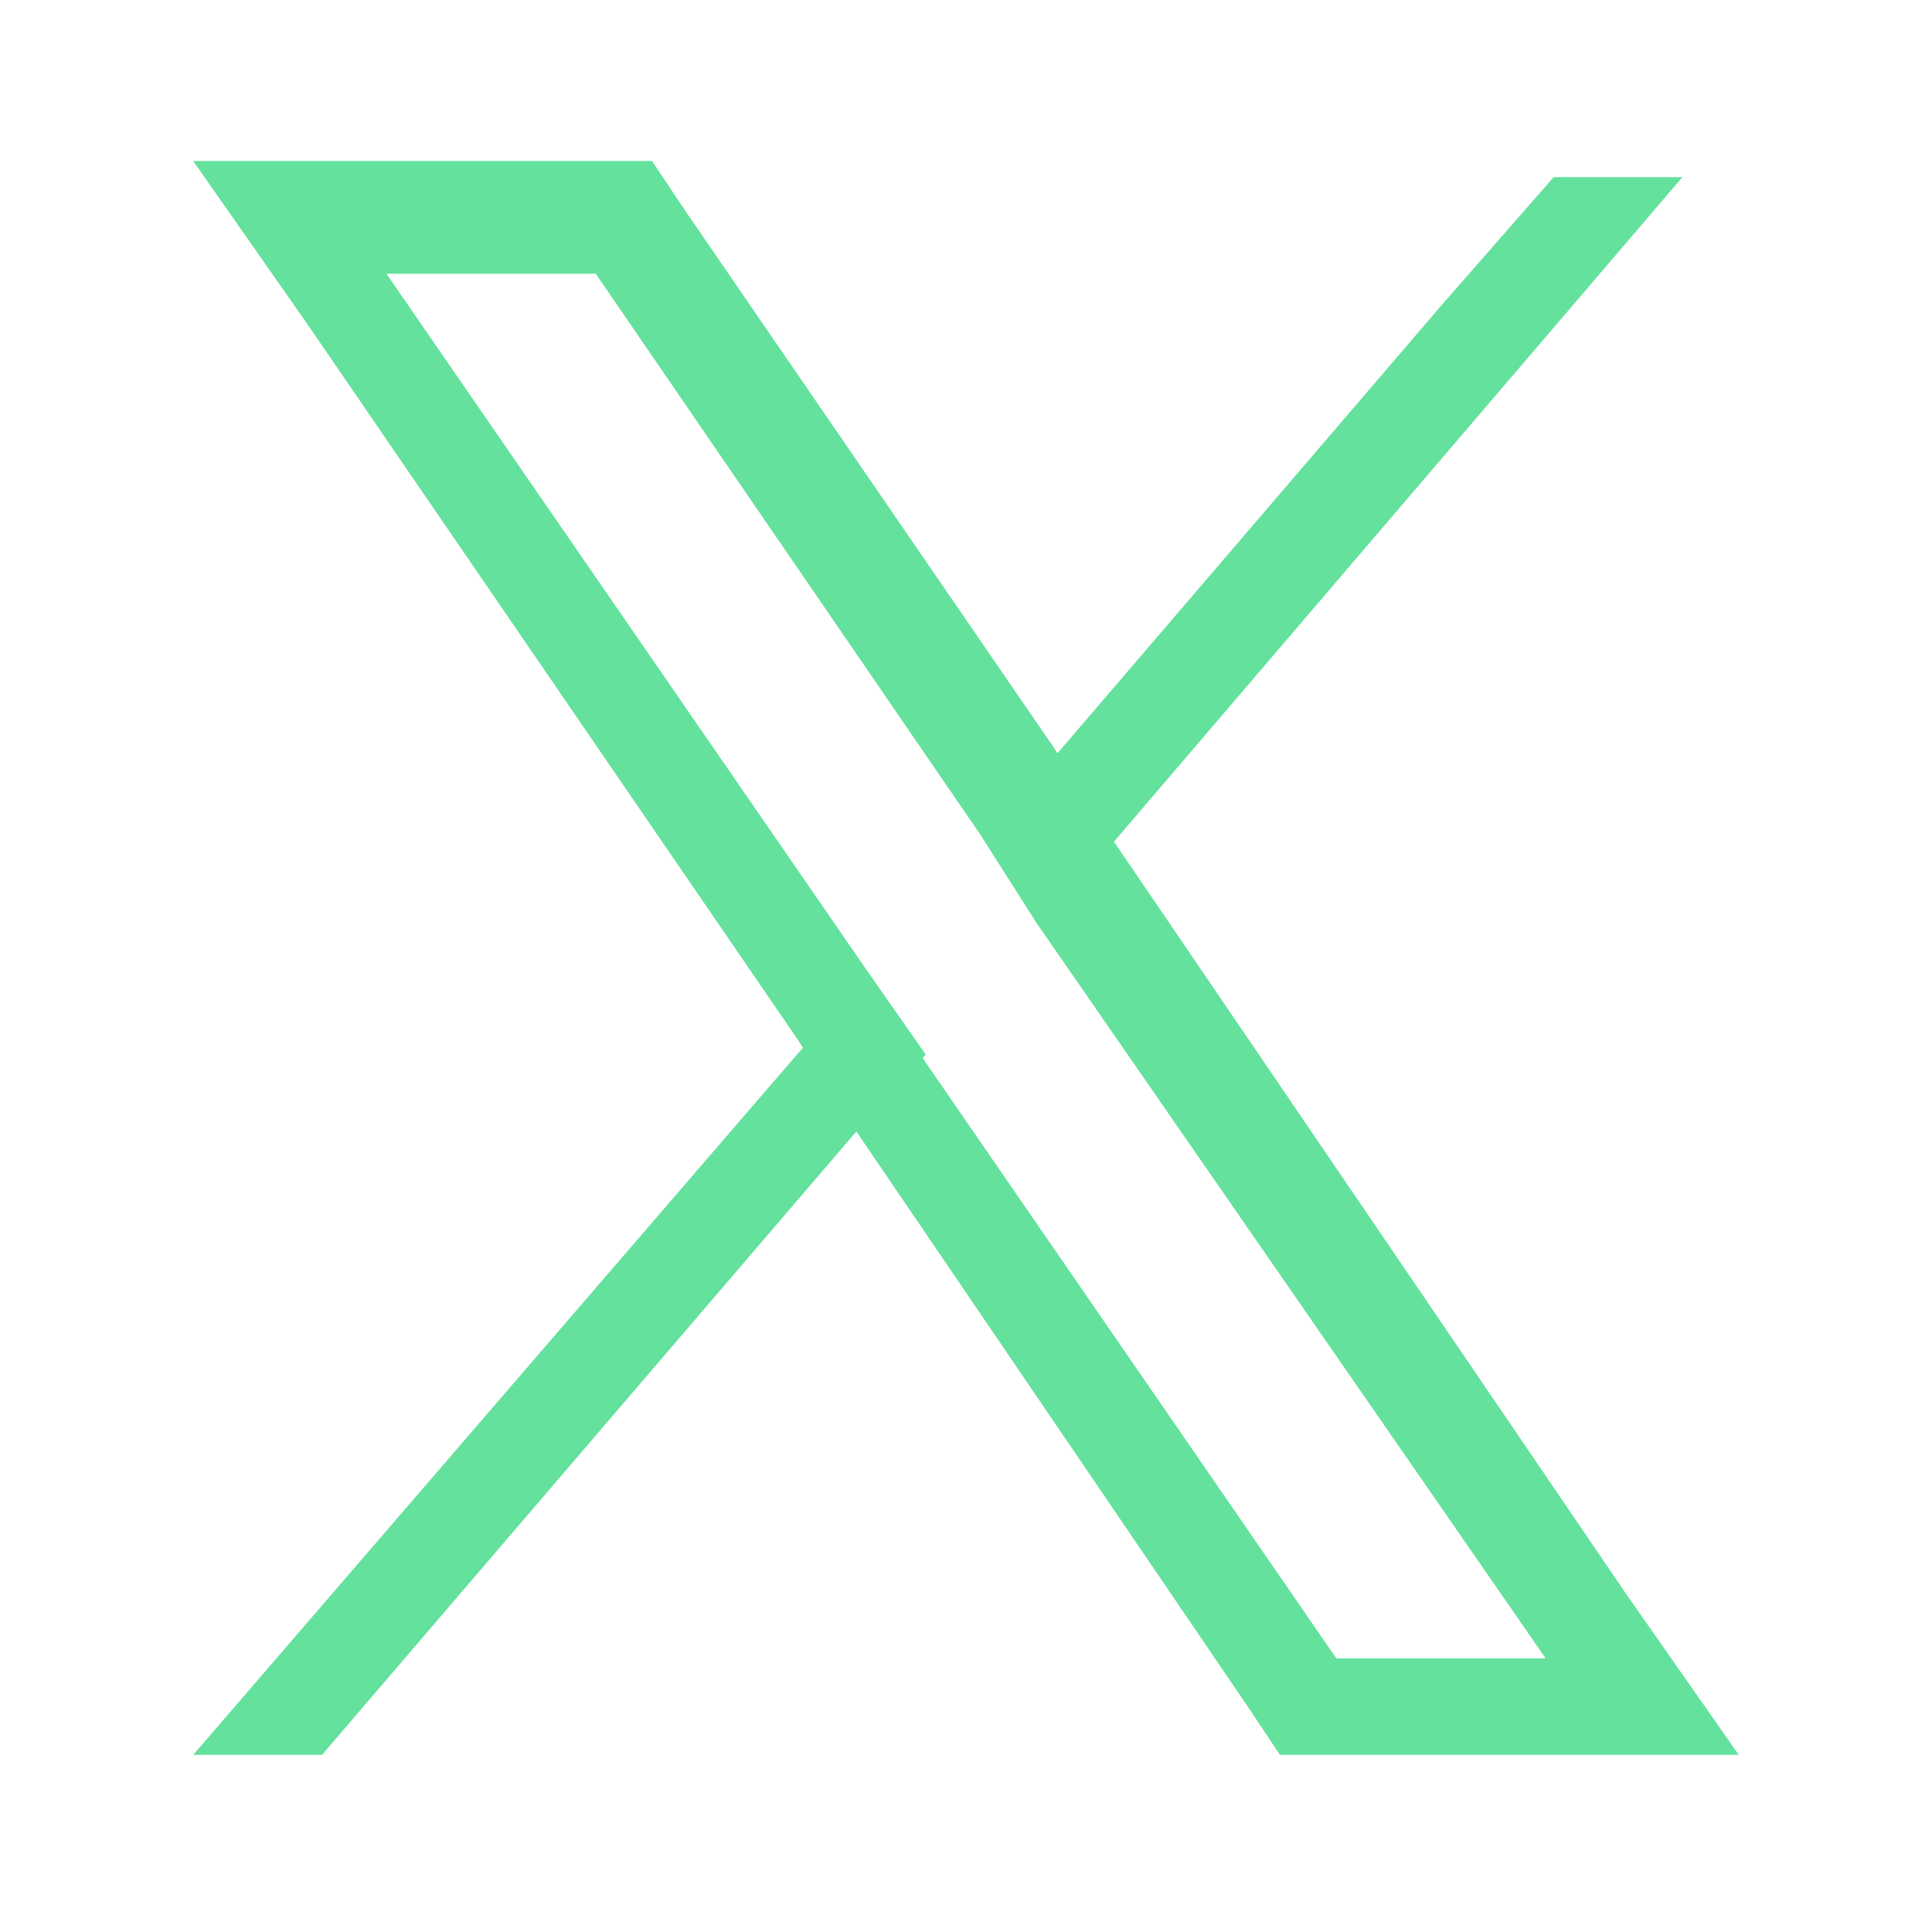<?xml version="1.0" encoding="UTF-8"?>
<svg id="Capa_1" xmlns="http://www.w3.org/2000/svg" version="1.1" viewBox="0 0 24 24">
  <!-- Generator: Adobe Illustrator 29.4.0, SVG Export Plug-In . SVG Version: 2.1.0 Build 152)  -->
  <defs>
    <style>
      .st0 {
        fill: #64e19d;
      }
    </style>
  </defs>
  <path class="st0" d="M20.2,19.8l-6.4-9.4-.7-1.1-4.6-6.7-.4-.6H2.4l1.4,2,6.1,8.9.7,1.1,4.9,7.2.4.6h5.7l-1.4-2ZM16.6,20.6l-5.1-7.4-.7-1.1L4.8,3.4h2.6l4.8,7,.7,1.1,6.3,9.1h-2.6Z"/>
  <polygon class="st0" points="10.8 12.1 11.5 13.1 10.6 14.1 4 21.8 2.4 21.8 9.9 13.1 10.8 12.1"/>
  <polygon class="st0" points="20.9 2.2 13.8 10.5 12.9 11.5 12.2 10.4 13.1 9.4 17.9 3.8 19.3 2.2 20.9 2.2"/>
</svg>